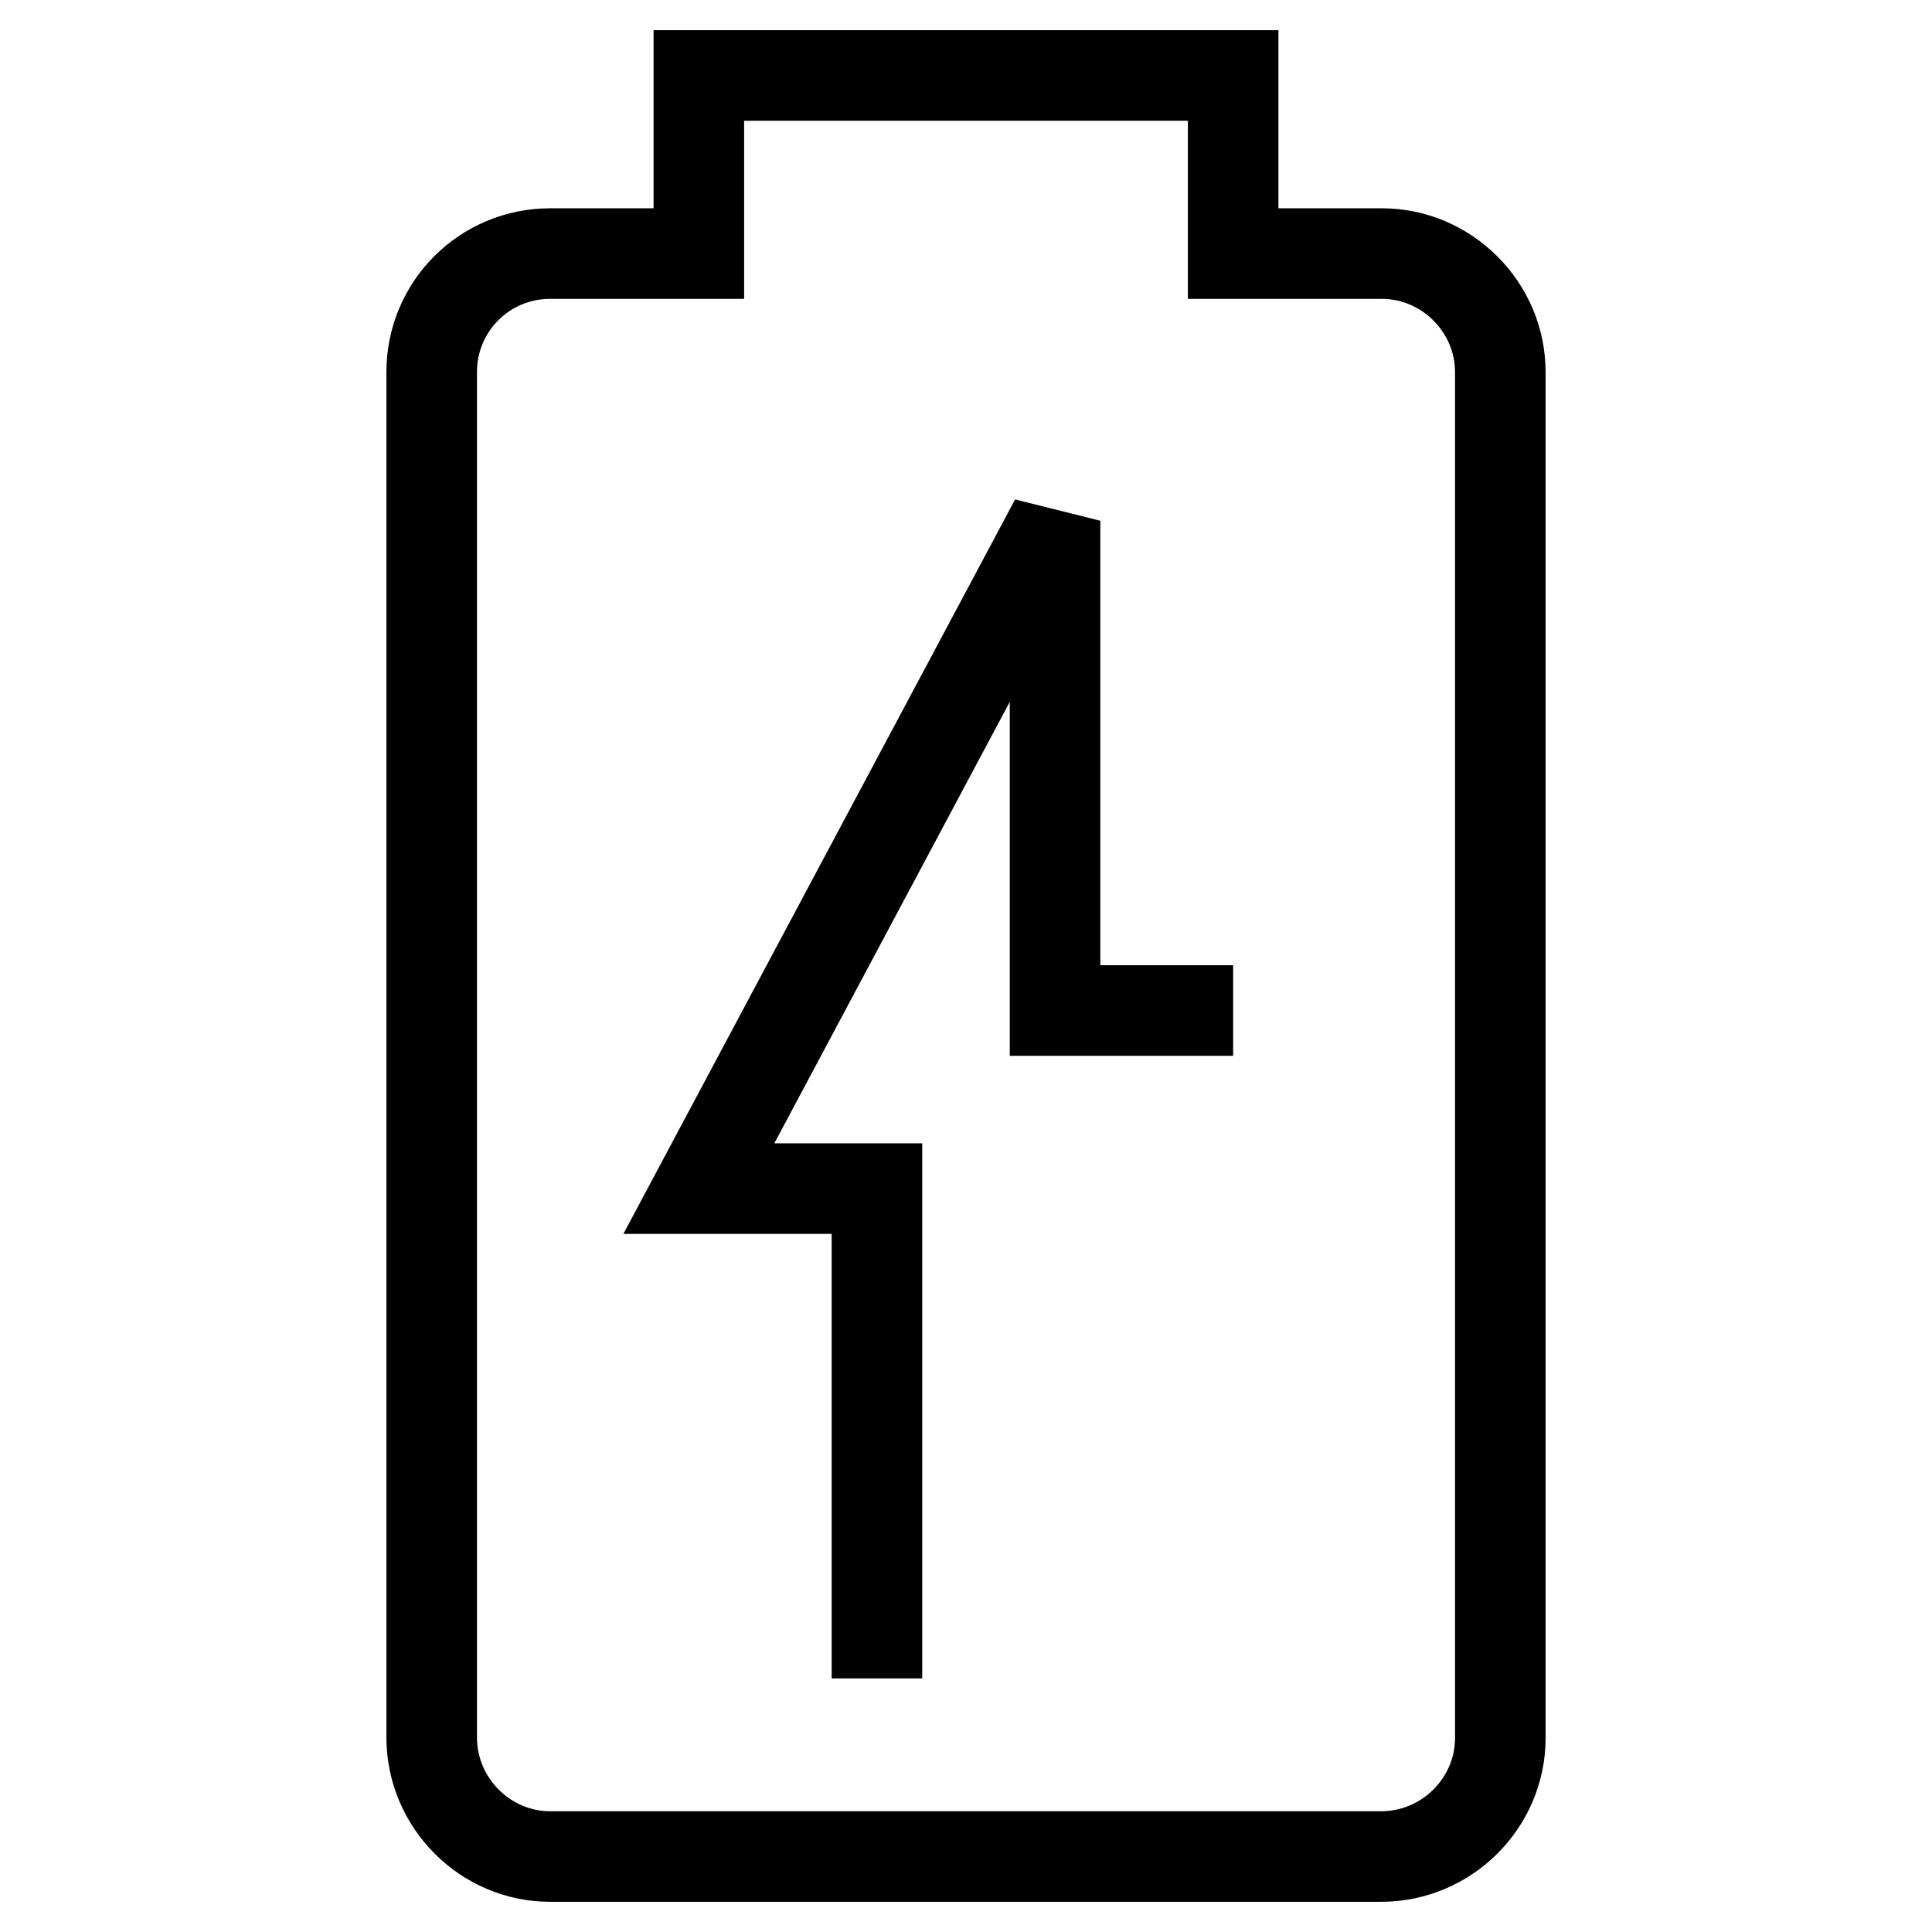 <?xml version="1.0" encoding="utf-8"?>
<!-- Svg Vector Icons : http://www.onlinewebfonts.com/icon -->
<!DOCTYPE svg PUBLIC "-//W3C//DTD SVG 1.1//EN" "http://www.w3.org/Graphics/SVG/1.1/DTD/svg11.dtd">
<svg version="1.1" xmlns="http://www.w3.org/2000/svg" xmlns:xlink="http://www.w3.org/1999/xlink" x="0px" y="0px" viewBox="0 0 256 256" enable-background="new 0 0 256 256" xml:space="preserve">
<g> <path stroke-width="12" fill-opacity="0" stroke="#000000"  d="M183.1,33.6h-19.7V10H92.6v23.6H72.9c-8.7,0-15.7,7-15.7,15.7l0,0v180.9c0,8.7,7.1,15.8,15.7,15.8H183 c8.7,0,15.8-7.1,15.8-15.7v-181C198.8,40.7,191.7,33.6,183.1,33.6 M116.2,222.4v-64.9H92.6L139.8,69v64.9h23.6"/></g>
</svg>